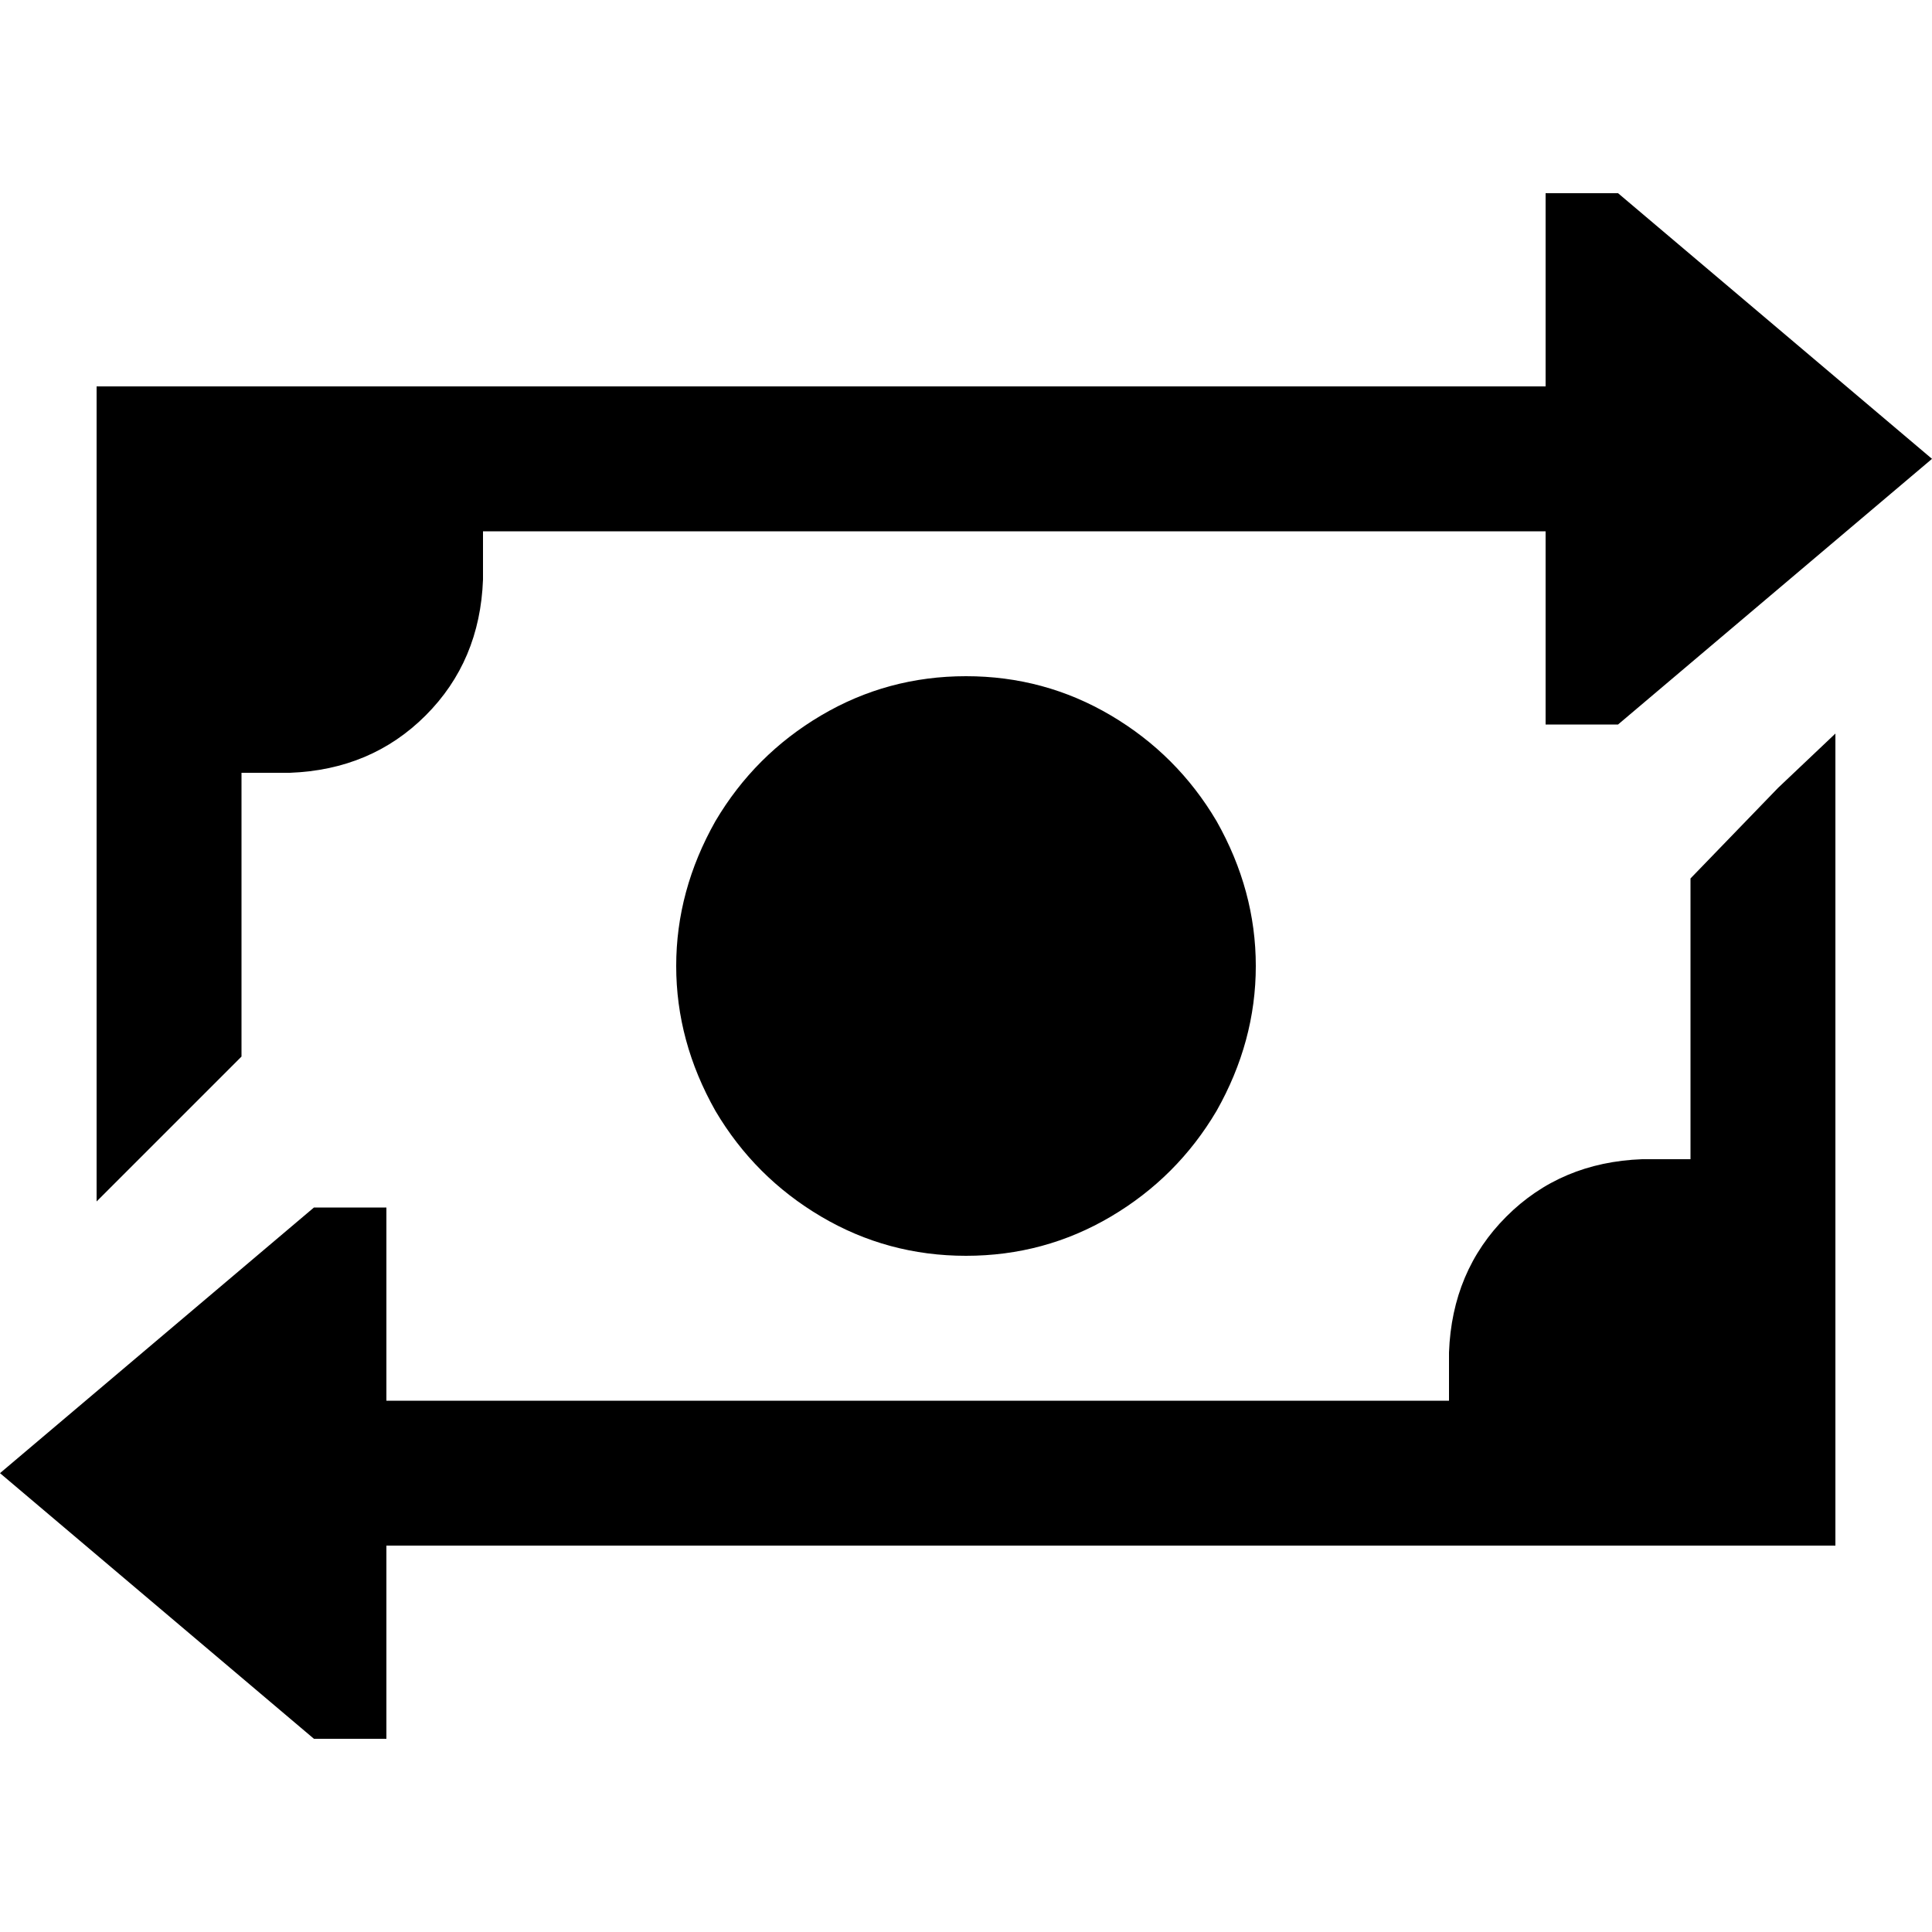 <svg xmlns="http://www.w3.org/2000/svg" viewBox="0 0 512 512">
  <path d="M 409.6 192 L 409.6 140.8 L 409.6 192 L 409.6 140.8 L 395.2 140.8 L 395.2 140.8 L 395.2 140.8 L 395.2 140.8 L 128 140.8 L 128 140.8 L 128 153.6 L 128 153.6 Q 127.2 175.2 112.8 189.6 Q 98.4 204 76.8 204.8 L 64 204.8 L 64 204.8 L 64 280 L 64 280 L 40.8 303.2 L 40.8 303.2 L 25.6 318.4 L 25.6 318.4 L 25.6 140.8 L 25.6 140.8 L 25.6 102.4 L 25.6 102.4 L 64 102.4 L 307.2 102.4 L 307.2 102.4 L 307.2 102.4 L 409.6 102.4 L 409.6 102.4 L 409.6 51.2 L 409.6 51.2 L 428.8 51.2 L 428.8 51.2 L 512 121.6 L 512 121.6 L 428.8 192 L 428.8 192 L 409.6 192 L 409.6 192 Z M 448 307.2 L 448 232.8 L 448 307.2 L 448 232.8 L 471.2 208.8 L 471.2 208.8 L 486.4 194.4 L 486.4 194.4 L 486.4 371.2 L 486.4 371.2 L 486.4 409.6 L 486.4 409.6 L 448 409.6 L 117.6 409.6 L 117.6 409.6 L 117.6 409.6 L 102.4 409.6 L 102.4 409.6 L 102.4 460.8 L 102.4 460.8 L 83.2 460.8 L 83.2 460.8 L 0 390.4 L 0 390.4 L 83.2 320 L 83.2 320 L 102.4 320 L 102.4 320 L 102.4 371.2 L 102.4 371.2 L 204.8 371.2 L 204.8 371.2 L 204.8 371.2 L 204.8 371.2 L 384 371.2 L 384 371.2 L 384 358.4 L 384 358.4 Q 384.8 336.8 399.2 322.4 Q 413.6 308 435.2 307.2 L 448 307.2 L 448 307.2 Z M 256 179.2 Q 276.8 179.2 294.4 189.6 L 294.4 189.6 L 294.4 189.6 Q 312 200 322.4 217.6 Q 332.8 236 332.8 256 Q 332.8 276 322.4 294.4 Q 312 312 294.4 322.4 Q 276.8 332.8 256 332.8 Q 235.2 332.8 217.6 322.4 Q 200 312 189.6 294.4 Q 179.2 276 179.2 256 Q 179.2 236 189.6 217.6 Q 200 200 217.6 189.6 Q 235.2 179.2 256 179.2 L 256 179.2 Z" />
</svg>